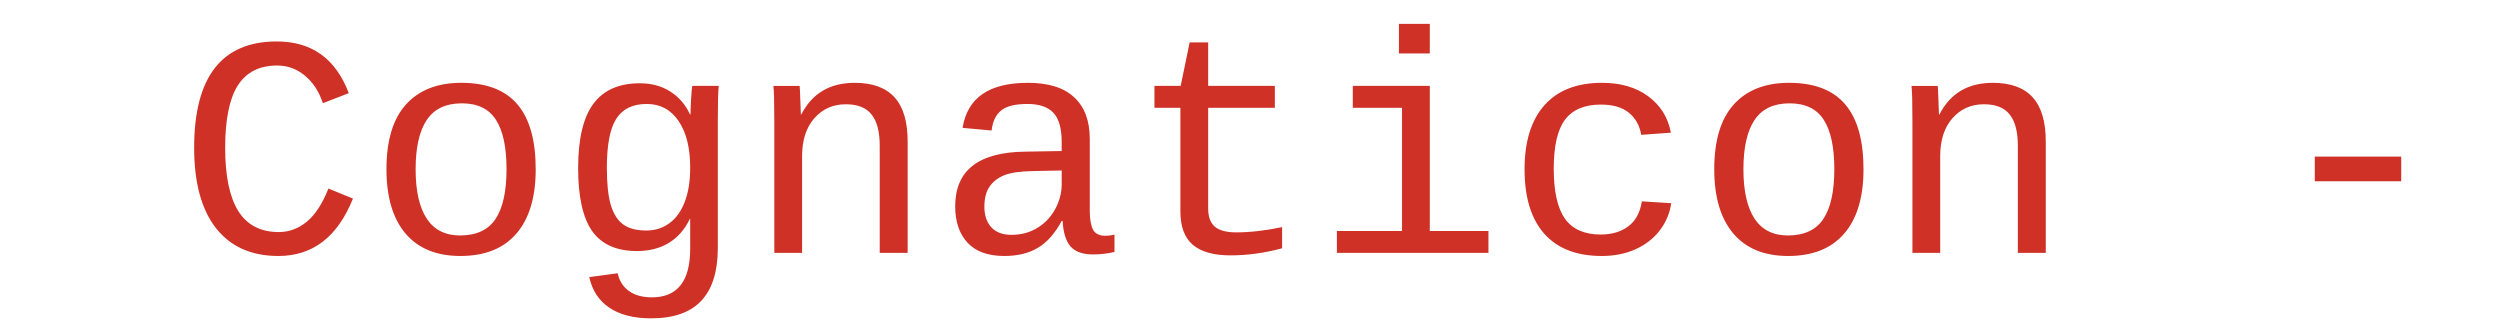 <?xml version="1.0" encoding="UTF-8" standalone="no"?>
<!-- Created with Inkscape (http://www.inkscape.org/) -->

<svg
   width="893.387"
   height="119.202"
   viewBox="0 0 893.387 119.202"
   version="1.1"
   id="svg1"
   inkscape:version="1.3 (0e150ed6c4, 2023-07-21)"
   sodipodi:docname="cognaticon.svg"
   xmlns:inkscape="http://www.inkscape.org/namespaces/inkscape"
   xmlns:sodipodi="http://sodipodi.sourceforge.net/DTD/sodipodi-0.dtd"
   xmlns="http://www.w3.org/2000/svg"
   xmlns:svg="http://www.w3.org/2000/svg">
  <sodipodi:namedview
     id="namedview1"
     pagecolor="#ffffff"
     bordercolor="#111111"
     borderopacity="1"
     inkscape:showpageshadow="0"
     inkscape:pageopacity="0"
     inkscape:pagecheckerboard="1"
     inkscape:deskcolor="#d1d1d1"
     inkscape:document-units="px"
     inkscape:zoom="0.73509642"
     inkscape:cx="376.82131"
     inkscape:cy="64.617373"
     inkscape:window-width="1920"
     inkscape:window-height="1009"
     inkscape:window-x="-8"
     inkscape:window-y="-8"
     inkscape:window-maximized="1"
     inkscape:current-layer="layer1" />
  <defs
     id="defs1" />
  <g
     inkscape:label="Layer 1"
     inkscape:groupmode="layer"
     id="layer1"
     transform="translate(-410.442,-429.942)">
    <path
       style="font-size:112.956px;line-height:1.4;font-family:'Liberation Mono';-inkscape-font-specification:'Liberation Mono';letter-spacing:0px;fill:#cf3126;stroke-width:15.061;stroke-linecap:square"
       d="m 490.906,482.756 q 0,15.057 4.688,22.613 4.743,7.501 14.45,7.501 5.571,0 10.093,-3.75 4.523,-3.806 7.666,-11.803 l 8.77,3.585 q -8.218,20.517 -26.64,20.517 -14.506,0 -22.337,-9.983 -7.777,-9.983 -7.777,-28.68 0,-38.001 29.563,-38.001 18.697,0 25.702,18.477 l -9.266,3.585 q -2.041,-6.232 -6.398,-9.817 -4.302,-3.64 -9.983,-3.64 -9.431,0 -14.009,7.115 -4.523,7.115 -4.523,22.282 z m 110.97,7.666 q 0,15.057 -6.949,23.055 -6.894,7.942 -19.966,7.942 -12.796,0 -19.635,-8.053 -6.784,-8.053 -6.784,-22.944 0,-15.388 6.949,-23.11 7.005,-7.777 19.8,-7.777 13.458,0 20.021,7.666 6.563,7.666 6.563,23.22 z m -10.424,0 q 0,-11.858 -3.806,-17.705 -3.751,-5.846 -12.189,-5.846 -8.549,0 -12.52,5.957 -3.971,5.957 -3.971,17.594 0,11.582 3.971,17.649 3.971,6.012 11.913,6.012 8.77,0 12.685,-5.902 3.916,-5.902 3.916,-17.76 z m 51.624,53.279 q -9.266,0 -14.892,-3.806 -5.626,-3.806 -7.17,-10.921 l 10.148,-1.379 q 0.938,4.137 4.026,6.343 3.144,2.261 8.218,2.261 13.678,0 13.678,-17.374 V 508.127 h -0.11 q -2.703,5.681 -7.501,8.604 -4.798,2.923 -11.417,2.923 -10.921,0 -15.995,-7.115 -5.019,-7.17 -5.019,-22.503 0,-15.609 5.405,-22.944 5.405,-7.391 16.657,-7.391 6.232,0 10.81,2.923 4.633,2.868 7.115,8.218 h 0.165 q 0,-1.655 0.221,-5.571 0.221,-3.971 0.441,-4.633 h 9.431 q -0.331,2.978 -0.331,12.355 v 45.557 q 0,12.52 -5.846,18.808 -5.846,6.343 -18.035,6.343 z m 14.009,-53.775 q 0,-10.645 -4.137,-16.712 -4.137,-6.122 -11.362,-6.122 -7.556,0 -10.921,5.295 -3.364,5.24 -3.364,17.539 0,8.328 1.379,13.182 1.434,4.798 4.412,7.005 2.978,2.206 8.328,2.206 4.688,0 8.218,-2.592 3.585,-2.647 5.515,-7.666 1.93,-5.074 1.93,-12.134 z m 67.729,30.39 v -38.332 q 0,-7.501 -2.923,-11.141 -2.868,-3.64 -9.211,-3.64 -6.839,0 -11.251,5.019 -4.357,4.964 -4.357,13.513 v 34.582 h -9.928 v -46.936 q 0,-10.424 -0.331,-12.741 h 9.376 q 0.055,0.276 0.11,1.489 0.055,1.213 0.11,2.813 0.11,1.544 0.221,5.902 h 0.165 q 5.791,-11.307 19.083,-11.307 9.542,0 14.23,5.184 4.688,5.129 4.688,15.829 v 39.766 z m 80.636,-6.122 q 1.434,0 3.254,-0.386 v 6.177 q -3.751,0.882 -7.666,0.882 -5.515,0 -8.053,-2.868 -2.482,-2.923 -2.813,-9.1 h -0.331 q -3.585,6.674 -8.494,9.597 -4.854,2.923 -12.024,2.923 -8.714,0 -13.127,-4.743 -4.412,-4.743 -4.412,-13.016 0,-19.249 25.04,-19.525 l 13.016,-0.221 v -3.254 q 0,-7.225 -2.923,-10.369 -2.923,-3.199 -9.321,-3.199 -6.508,0 -9.376,2.316 -2.868,2.316 -3.42,7.17 l -10.369,-0.938 q 2.537,-16.105 23.33,-16.105 11.031,0 16.546,5.184 5.571,5.129 5.571,14.892 v 25.702 q 0,4.412 1.158,6.674 1.158,2.206 4.412,2.206 z m -33.589,-0.331 q 5.295,0 9.376,-2.537 4.081,-2.537 6.343,-6.784 2.261,-4.247 2.261,-8.77 v -4.909 l -10.479,0.221 q -6.508,0.11 -9.928,1.434 -3.42,1.324 -5.35,4.081 -1.875,2.703 -1.875,7.225 0,4.523 2.427,7.28 2.482,2.758 7.225,2.758 z m 51.128,-45.392 v -7.832 h 9.376 l 3.199,-15.554 h 6.619 v 15.554 h 23.827 v 7.832 h -23.827 v 35.961 q 0,4.357 2.316,6.453 2.372,2.096 7.722,2.096 7.391,0 16.381,-1.875 v 7.556 q -9.321,2.537 -18.477,2.537 -8.935,0 -13.402,-3.75 -4.467,-3.806 -4.467,-11.968 v -37.009 z m 98.395,44.013 h 20.959 v 7.832 h -54.162 v -7.832 h 23.275 v -44.013 h -17.594 v -7.832 h 27.522 z m -11.031,-63.427 v -10.59 h 11.031 v 10.59 z m 44.896,41.366 q 0,-14.892 7.115,-22.889 7.115,-7.997 20.573,-7.997 10.038,0 16.546,4.854 6.508,4.798 8.053,12.961 l -10.59,0.772 q -0.882,-5.019 -4.412,-7.887 -3.53,-2.923 -10.038,-2.923 -8.714,0 -12.796,5.405 -4.026,5.405 -4.026,17.484 0,12.244 4.026,17.925 4.081,5.626 12.741,5.626 5.957,0 9.873,-2.923 3.916,-2.923 4.854,-8.935 l 10.479,0.662 q -0.717,5.295 -4.026,9.652 -3.254,4.302 -8.659,6.784 -5.405,2.427 -12.079,2.427 -13.513,0 -20.573,-7.942 -7.06,-7.942 -7.06,-23.055 z m 121.119,0 q 0,15.057 -6.949,23.055 -6.894,7.942 -19.966,7.942 -12.796,0 -19.635,-8.053 -6.784,-8.053 -6.784,-22.944 0,-15.388 6.949,-23.11 7.005,-7.777 19.8,-7.777 13.458,0 20.021,7.666 6.563,7.666 6.563,23.22 z m -10.424,0 q 0,-11.858 -3.806,-17.705 -3.751,-5.846 -12.189,-5.846 -8.549,0 -12.52,5.957 -3.971,5.957 -3.971,17.594 0,11.582 3.971,17.649 3.971,6.012 11.913,6.012 8.77,0 12.685,-5.902 3.916,-5.902 3.916,-17.76 z m 65.579,29.894 v -38.332 q 0,-7.501 -2.923,-11.141 -2.868,-3.64 -9.211,-3.64 -6.839,0 -11.252,5.019 -4.357,4.964 -4.357,13.513 v 34.582 h -9.928 v -46.936 q 0,-10.424 -0.331,-12.741 h 9.376 q 0.055,0.276 0.11,1.489 0.055,1.213 0.11,2.813 0.11,1.544 0.221,5.902 h 0.166 q 5.791,-11.307 19.083,-11.307 9.542,0 14.23,5.184 4.688,5.129 4.688,15.829 v 39.766 z m 106.117,-25.592 v -8.825 h 30.887 v 8.825 z"
       id="text1"
       aria-label="Cognaticon -" />
  </g>
</svg>
